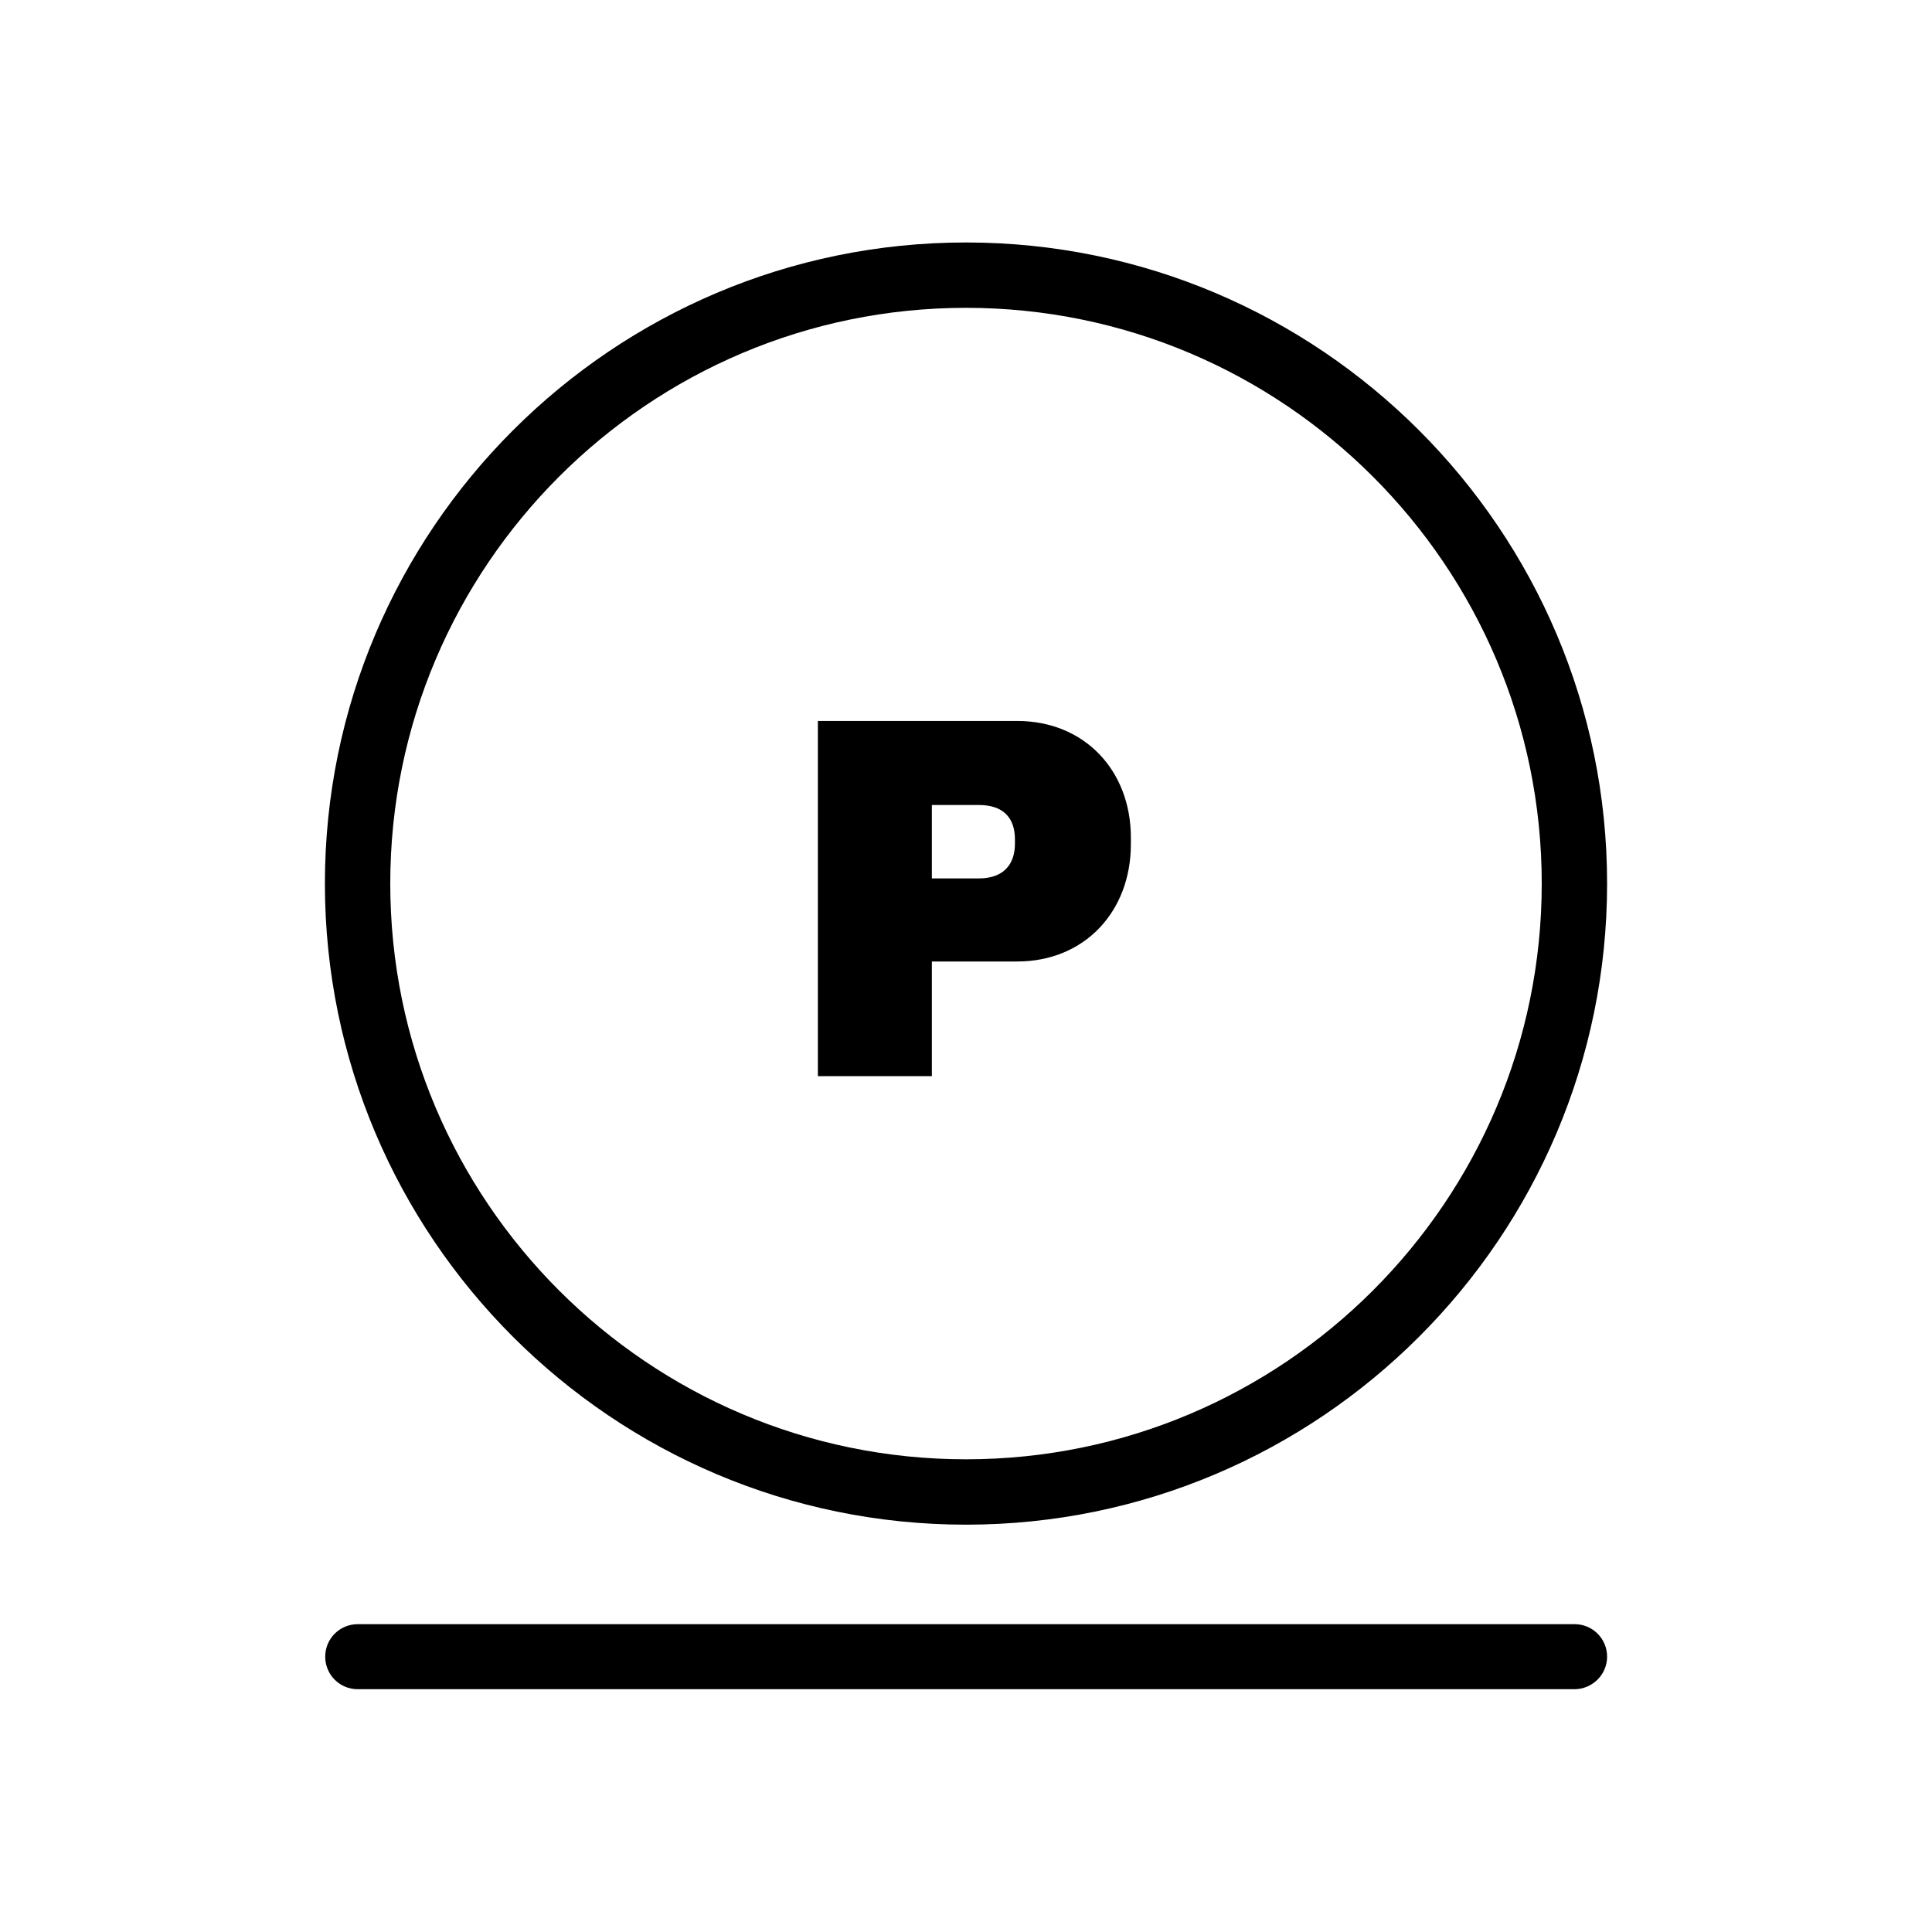 <?xml version="1.0" encoding="utf-8"?>
<!-- Generator: Adobe Illustrator 26.2.1, SVG Export Plug-In . SVG Version: 6.00 Build 0)  -->
<svg version="1.1" id="Layer_1" xmlns="http://www.w3.org/2000/svg" xmlns:xlink="http://www.w3.org/1999/xlink" x="0px" y="0px"
	 viewBox="0 0 60 60" enable-background="new 0 0 60 60" xml:space="preserve">
<g>
	<path d="M30,47.35c-10.98,0-19.91-8.93-19.91-19.91c0-10.98,8.93-19.91,19.91-19.91c10.98,0,19.91,8.93,19.91,19.91
		C49.91,38.42,40.98,47.35,30,47.35z M30,9.56c-9.86,0-17.88,8.02-17.88,17.88S20.14,45.32,30,45.32c9.86,0,17.88-8.02,17.88-17.88
		S39.86,9.56,30,9.56z"/>
	<path d="M48.89,52.46H11.11c-0.56,0-1.01-0.45-1.01-1.01c0-0.56,0.45-1.01,1.01-1.01h37.79c0.56,0,1.01,0.45,1.01,1.01
		C49.91,52.01,49.45,52.46,48.89,52.46z"/>
	<path d="M35.12,26.01v0.21c0,2.09-1.44,3.64-3.53,3.64h-2.65v3.56H25.4V22.39h6.19C33.68,22.39,35.12,23.93,35.12,26.01z
		 M28.94,27.28h1.46c0.75,0,1.12-0.42,1.12-1.08v-0.13c0-0.66-0.35-1.07-1.12-1.07h-1.46V27.28z"/>
</g>
</svg>
